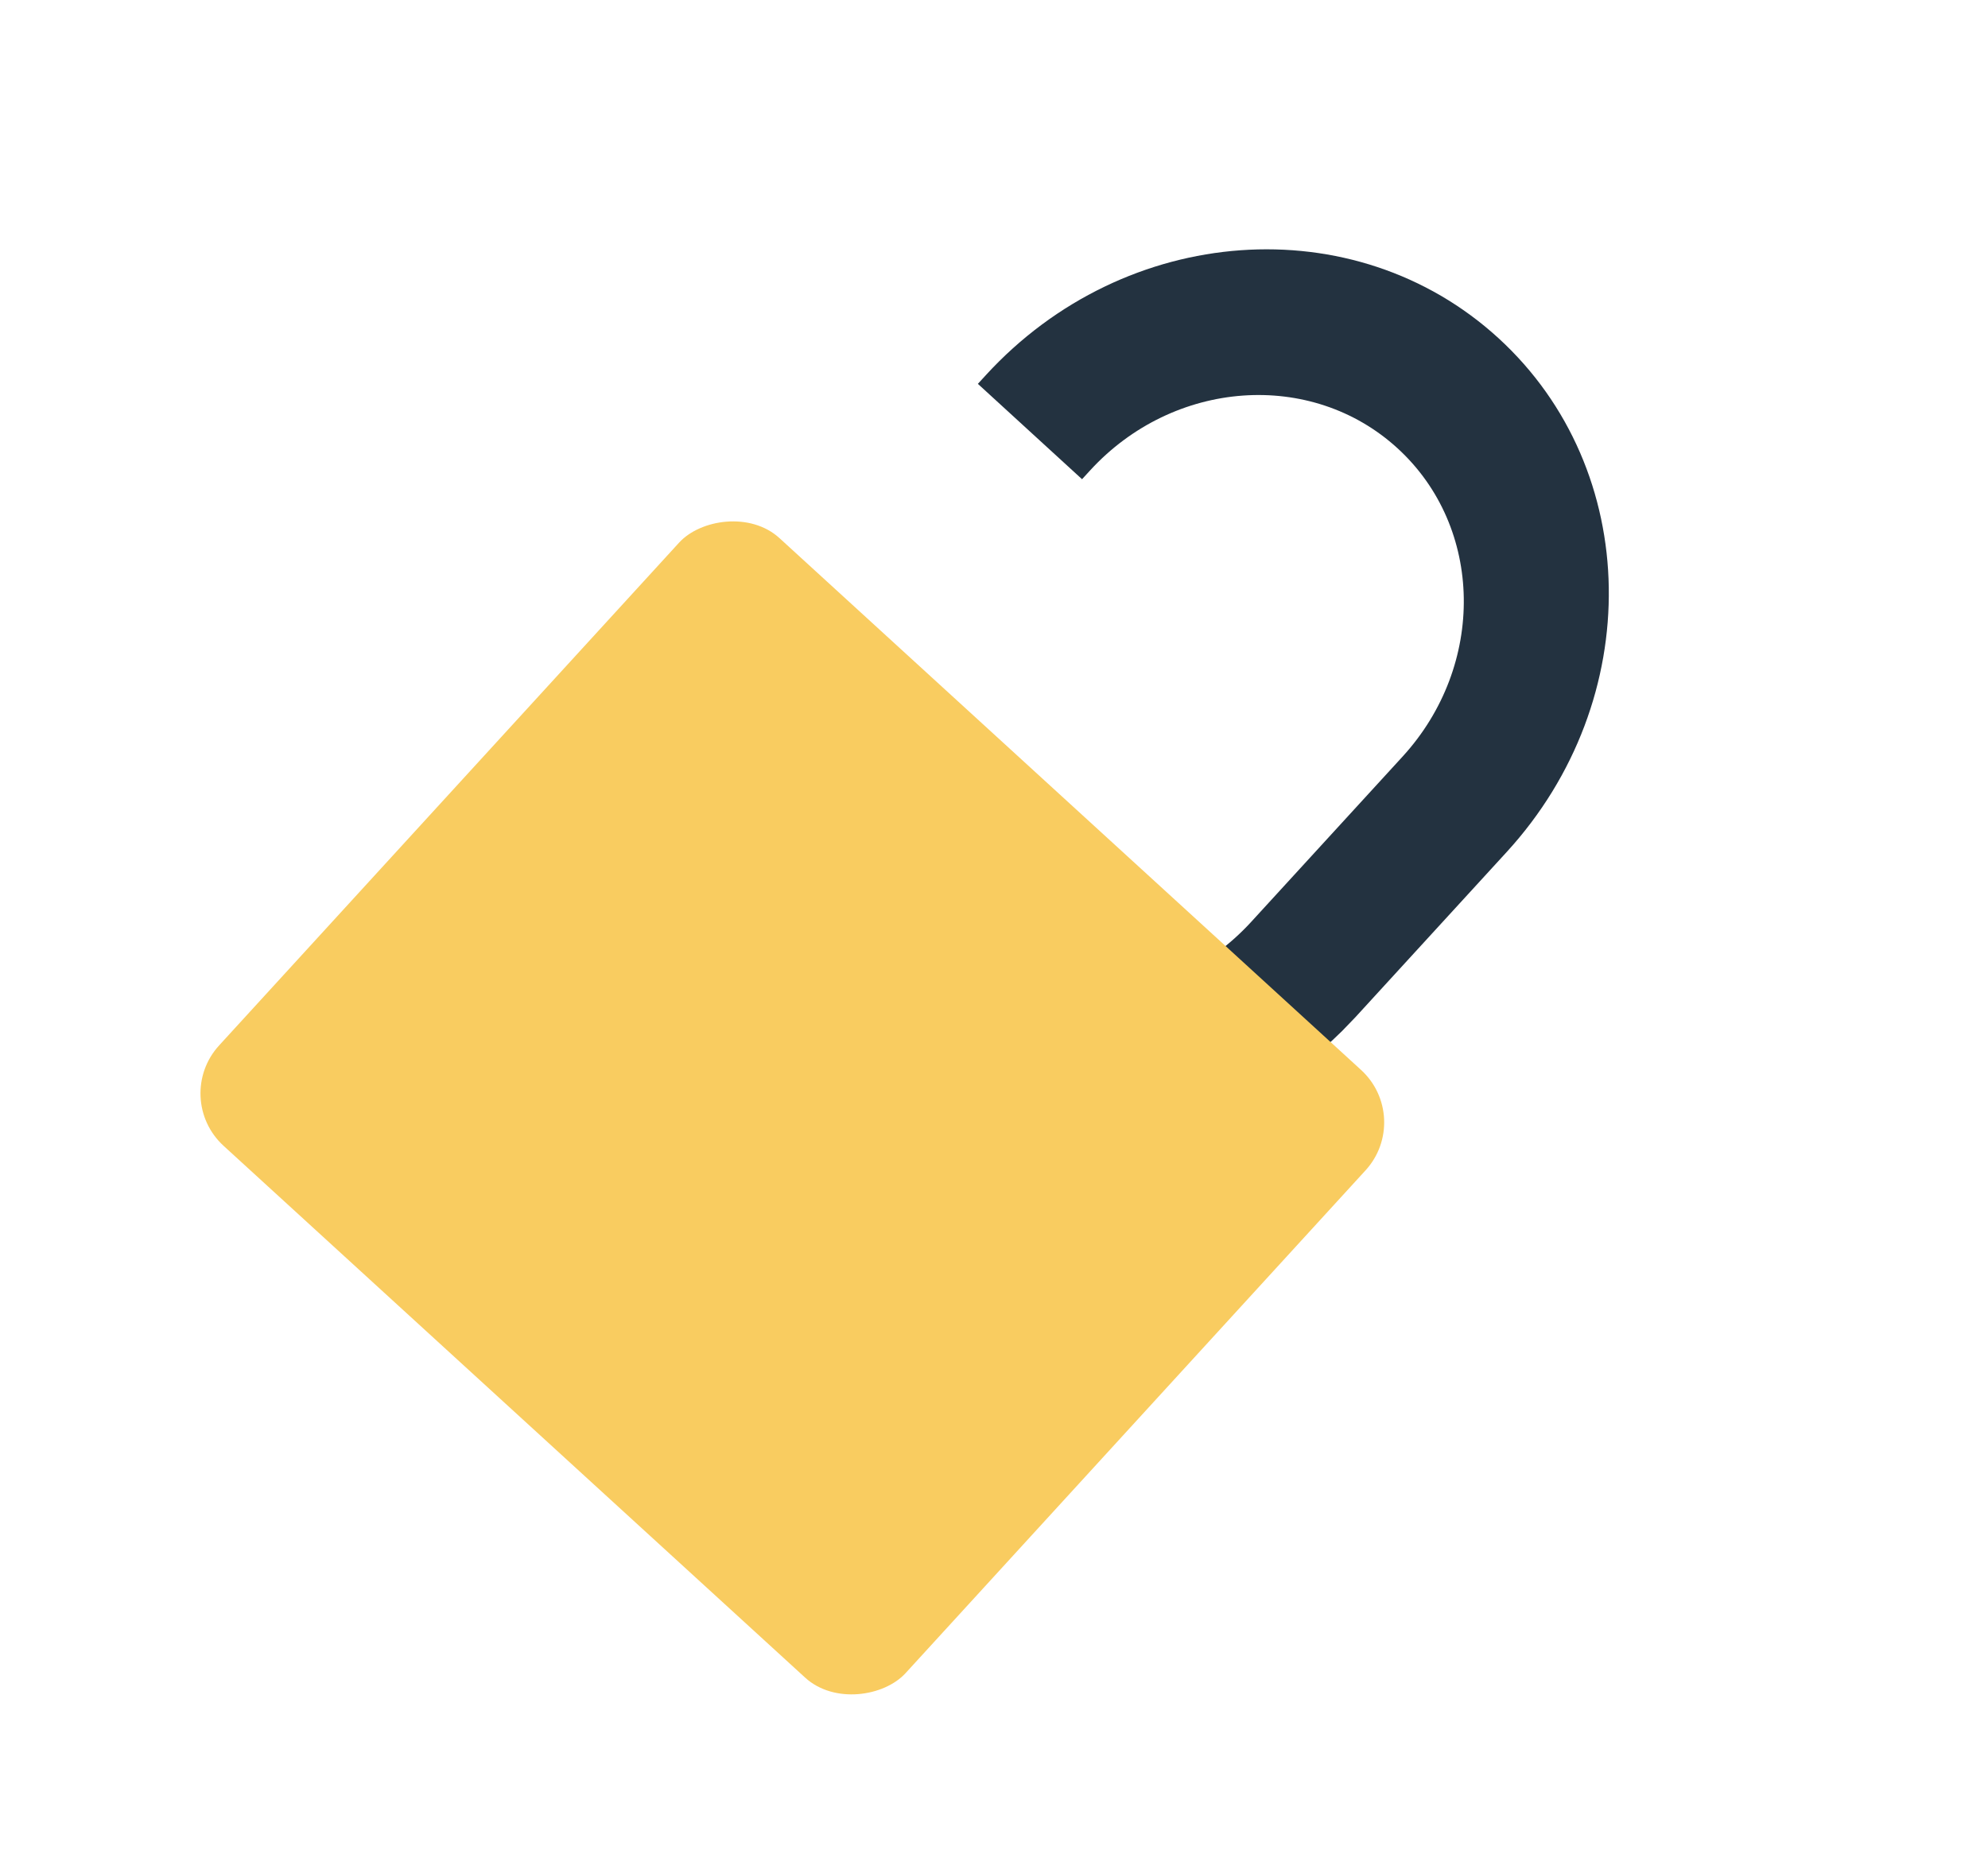 <svg width="188" height="175" viewBox="0 0 188 175" fill="none" xmlns="http://www.w3.org/2000/svg">
<path d="M141.709 31.988C128.107 19.534 106.401 21.1 93.228 35.486L92.475 36.308L102.327 45.328L103.079 44.507C110.983 35.875 124.007 34.935 132.168 42.408C140.329 49.881 140.538 62.937 132.634 71.569L118.322 87.199C114.254 91.642 108.829 94.046 103.41 94.316L92.044 106.728C103.785 110.255 117.318 107.05 126.914 97.527L128.174 96.22L142.485 80.59C155.659 66.203 155.311 44.443 141.709 31.988Z" fill="#233240"/>
<rect width="87.963" height="77.886" rx="6.722" transform="matrix(0.738 0.675 0.675 -0.738 16.184 103.847)" fill="#F9CC60"/>
</svg>
